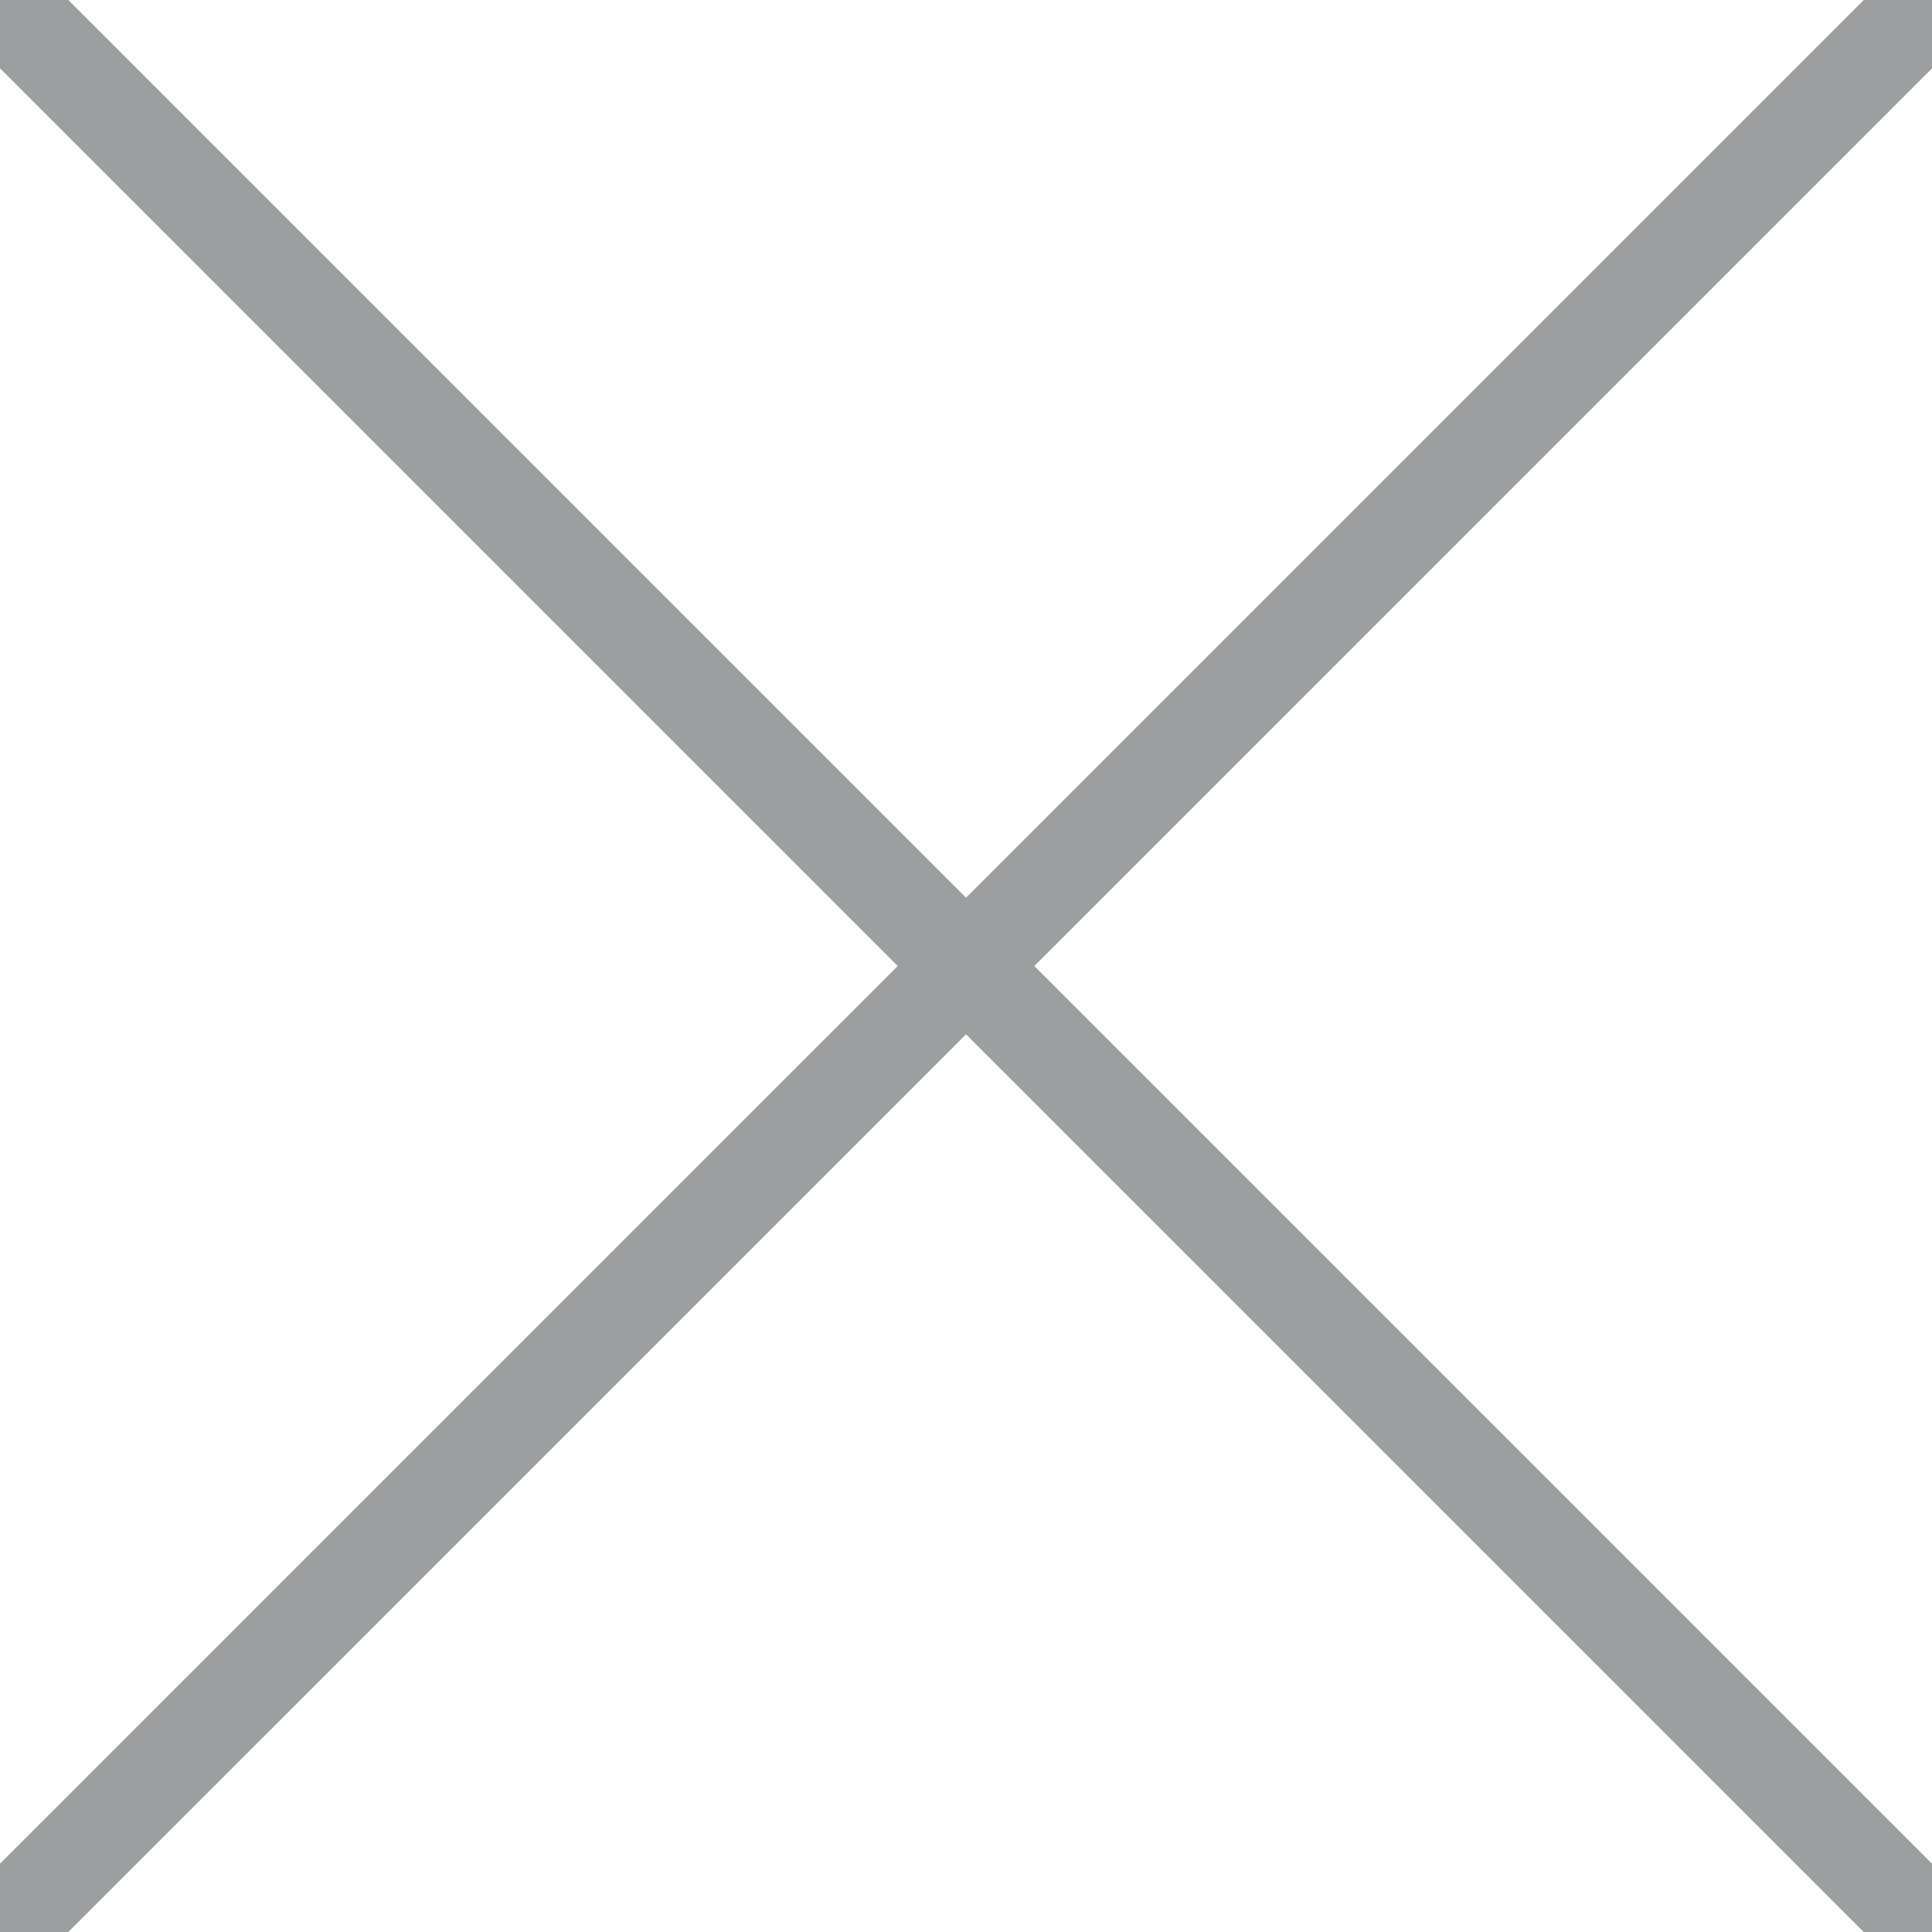 <?xml version="1.0" encoding="utf-8"?>
<!-- Generator: Adobe Illustrator 15.1.0, SVG Export Plug-In  -->
<!DOCTYPE svg PUBLIC "-//W3C//DTD SVG 1.1//EN" "http://www.w3.org/Graphics/SVG/1.1/DTD/svg11.dtd">
<svg version="1.1"
	 xmlns="http://www.w3.org/2000/svg" xmlns:xlink="http://www.w3.org/1999/xlink" xmlns:a="http://ns.adobe.com/AdobeSVGViewerExtensions/3.0/"
	 x="0px" y="0px" width="20px" height="20px" viewBox="0.354 0.354 20 20" enable-background="new 0.354 0.354 20 20"
	 xml:space="preserve">
<defs>
</defs>
<line fill="none" stroke="#9C9E9F" stroke-miterlimit="10" x1="0.354" y1="0.354" x2="20.354" y2="20.354"/>
<line fill="none" stroke="#9C9E9F" stroke-miterlimit="10" x1="0.354" y1="20.354" x2="20.354" y2="0.355"/>
</svg>
